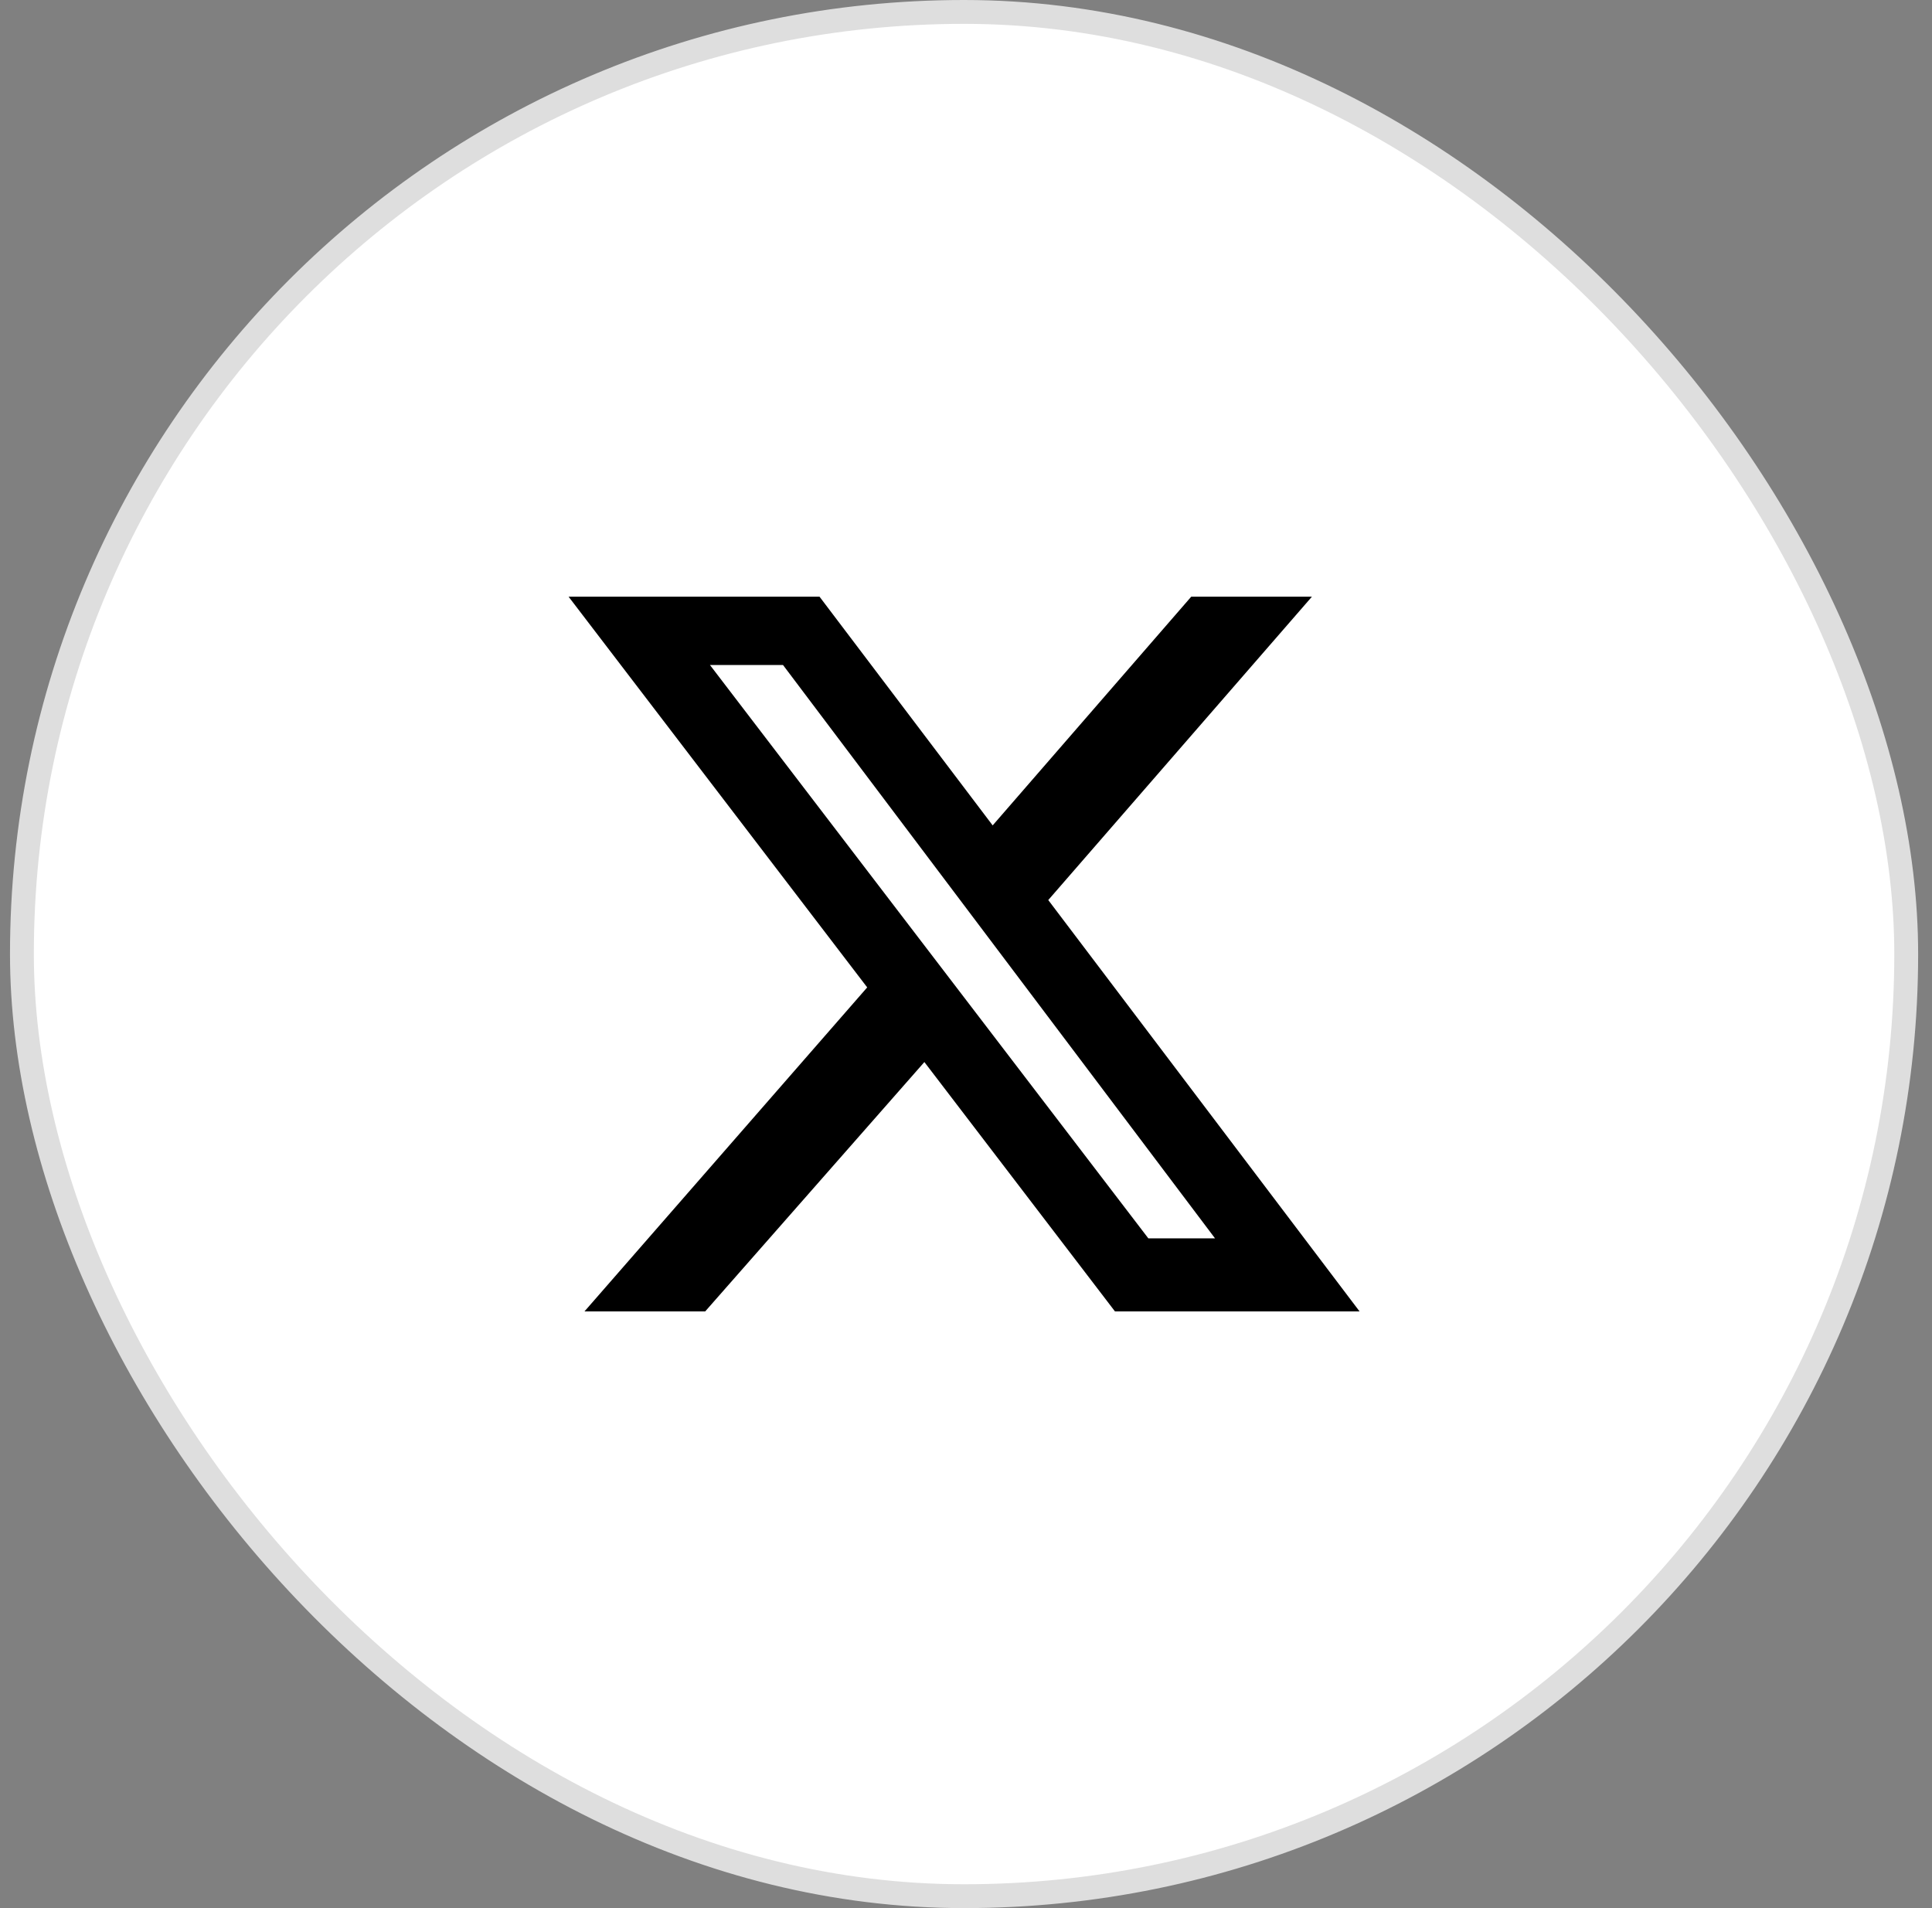 <svg width="81" height="80" viewBox="0 0 81 80" fill="none" xmlns="http://www.w3.org/2000/svg">
<rect x="0" y="0" width="81" height="80" fill="#808080" stroke="none"/>
<rect x="0.919" y="0.5" width="79" height="79" rx="39.5" fill="white"/>
<rect x="0.919" y="0.5" width="79" height="79" rx="39.5" stroke="#DEDEDE"/>
<g clip-path="url(#clip0_2463_38225)">
<path d="M49.942 25.018H55.002L43.949 37.736L57 54.982H46.745L38.755 44.528L29.566 54.982H24.505L36.358 41.398L23.839 25.018H34.36L41.618 34.606L49.942 25.018ZM48.144 51.919H50.94L32.828 27.881H29.765L48.144 51.919Z" fill="black"/>
</g>
<defs>
<clipPath id="clip0_2463_38225">
<rect width="33.161" height="29.965" fill="white" transform="translate(23.839 25.018)"/>
</clipPath>
</defs>
</svg>
